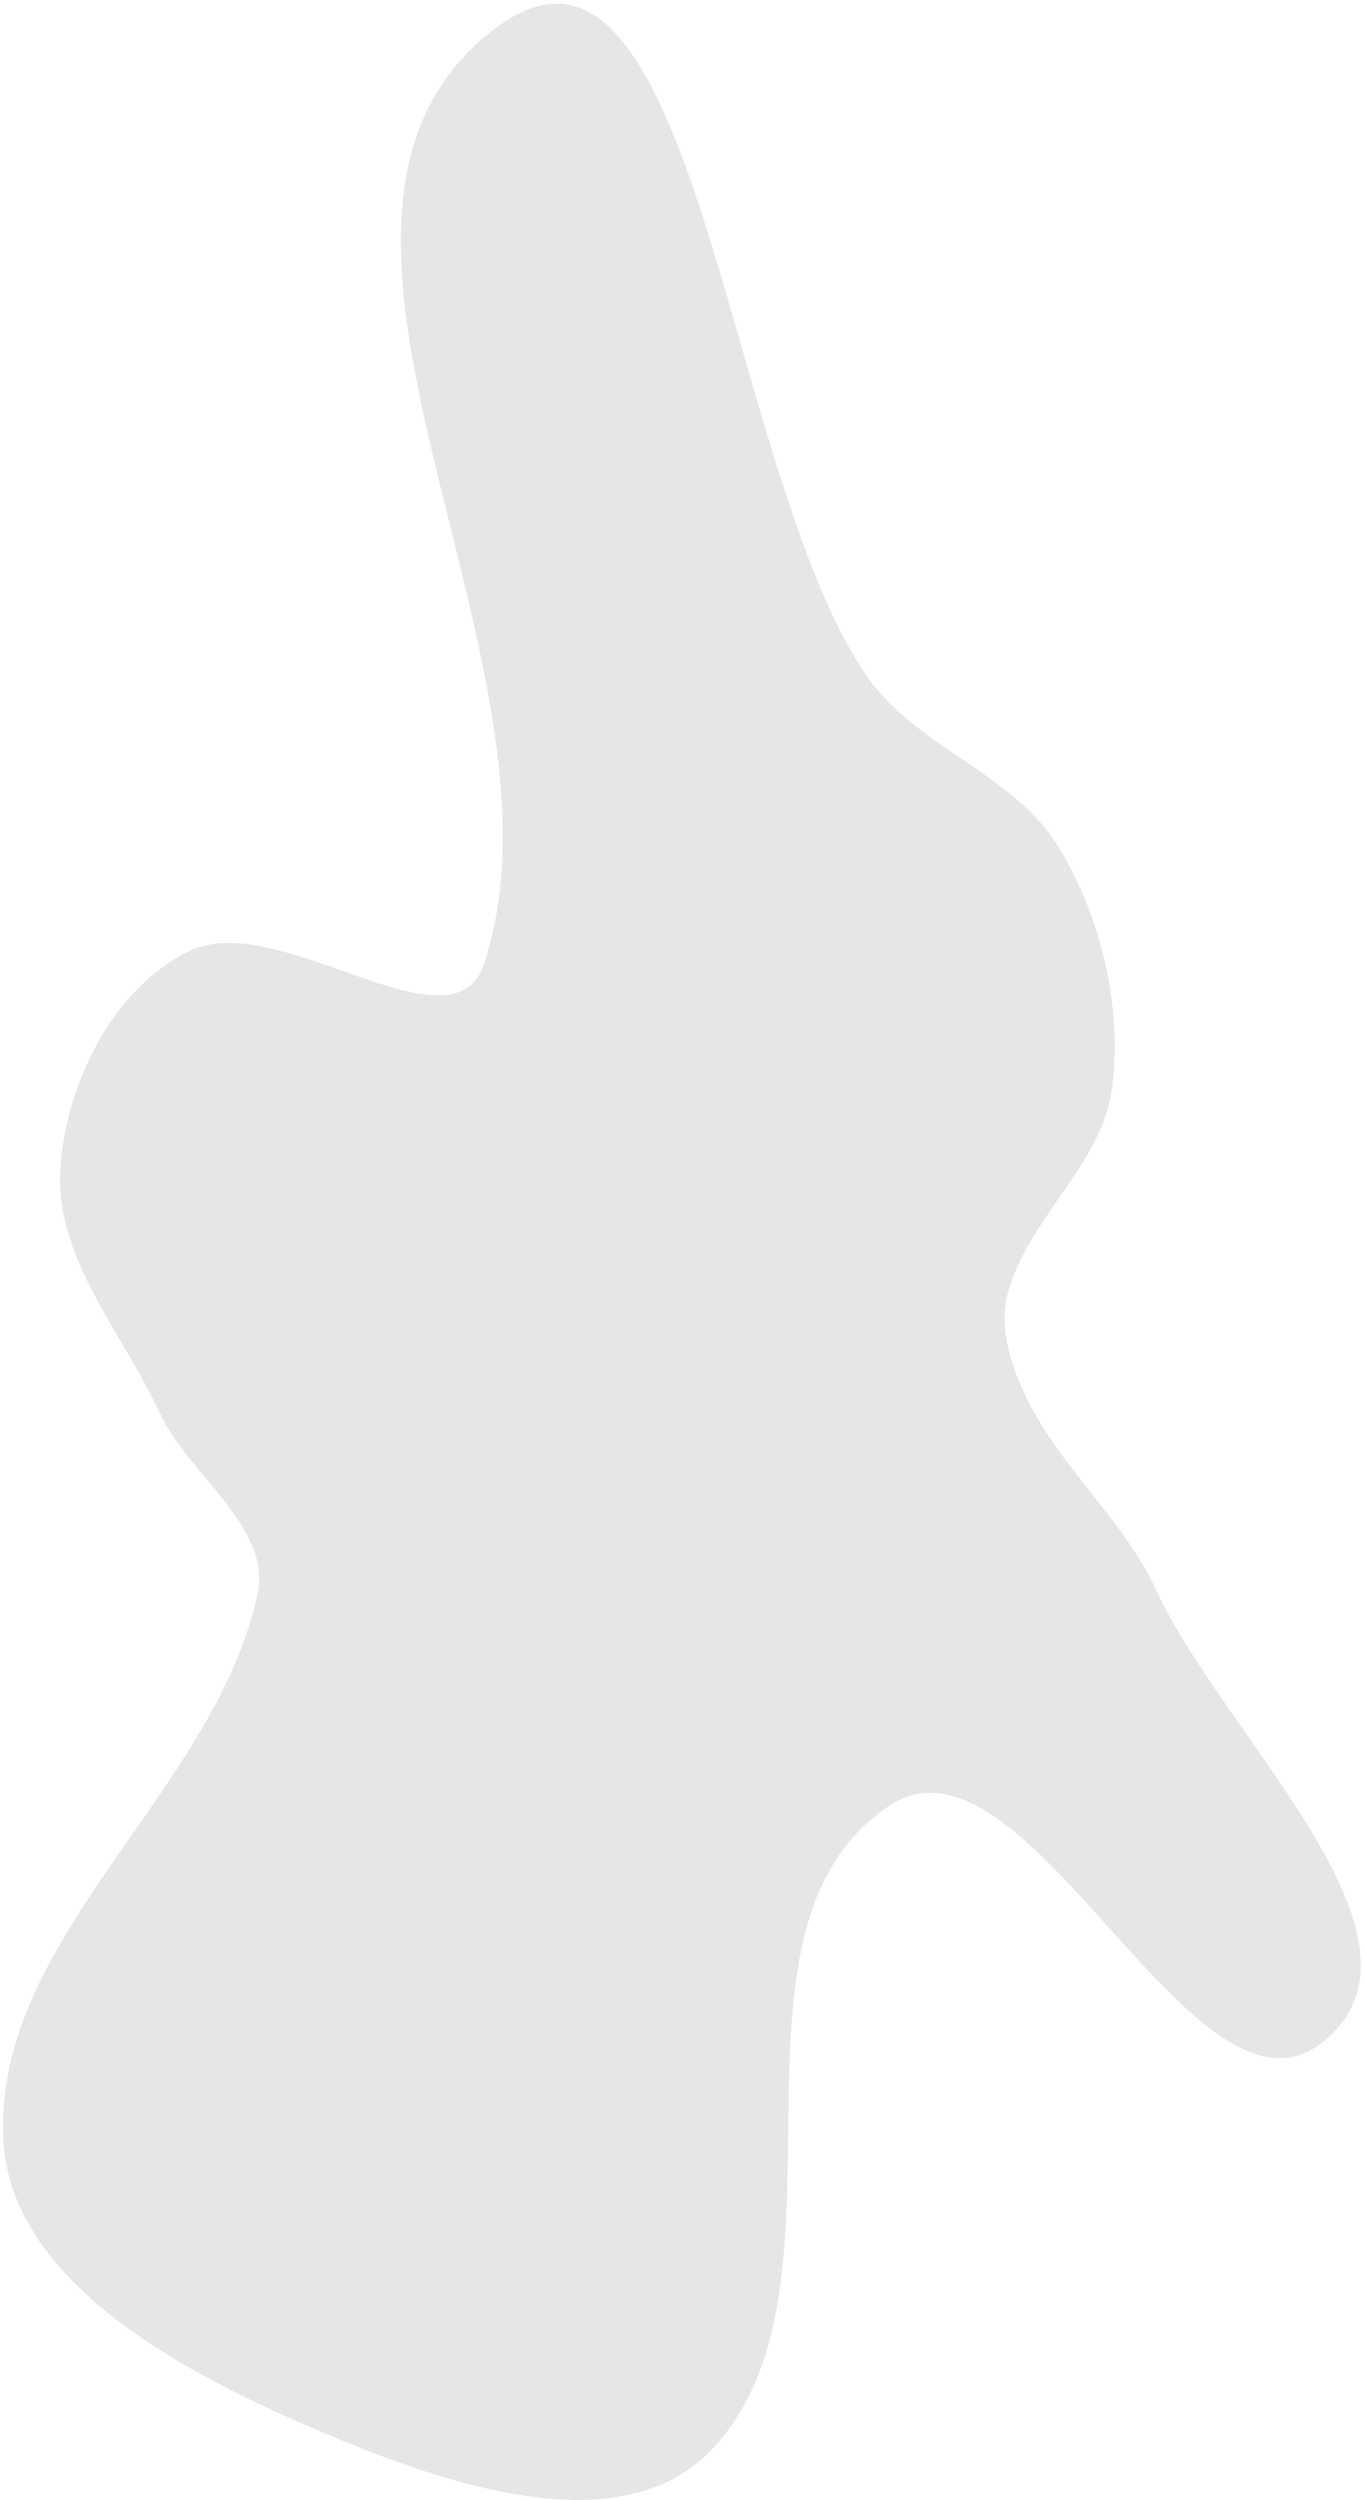<?xml version="1.0" encoding="UTF-8"?> <svg xmlns="http://www.w3.org/2000/svg" width="353" height="647" viewBox="0 0 353 647" fill="none"><path fill-rule="evenodd" clip-rule="evenodd" d="M77.954 627.091C110.745 641.415 159.489 659.864 184.167 633.953C224.24 591.877 181.765 499.578 230.106 467.338C265.867 443.487 309.003 555.4 342.444 528.393C375.035 502.072 316.744 449.572 299.218 411.522C290.902 393.465 274.942 380.347 266.062 362.561C261.796 354.017 258.365 343.865 260.835 334.64C266.051 315.154 285.554 301.115 287.873 281.077C290.309 260.022 285.046 237.726 274.155 219.542C262.587 200.228 237.012 193.43 224.263 174.873C187.491 121.352 180.171 -31.816 128.3 7.249C63.254 56.236 150.897 172.151 125.254 249.437C117.178 273.777 72.131 234.928 49.049 246.101C29.206 255.705 17.023 280.508 15.613 302.508C14.145 325.417 31.732 344.912 41.383 365.74C48.906 381.976 70.392 395.105 66.626 412.597C55.6 463.815 -1.885 501.566 0.878 553.885C2.763 589.573 45.205 612.785 77.954 627.091Z" fill="#484848" fill-opacity="0.14"></path></svg> 